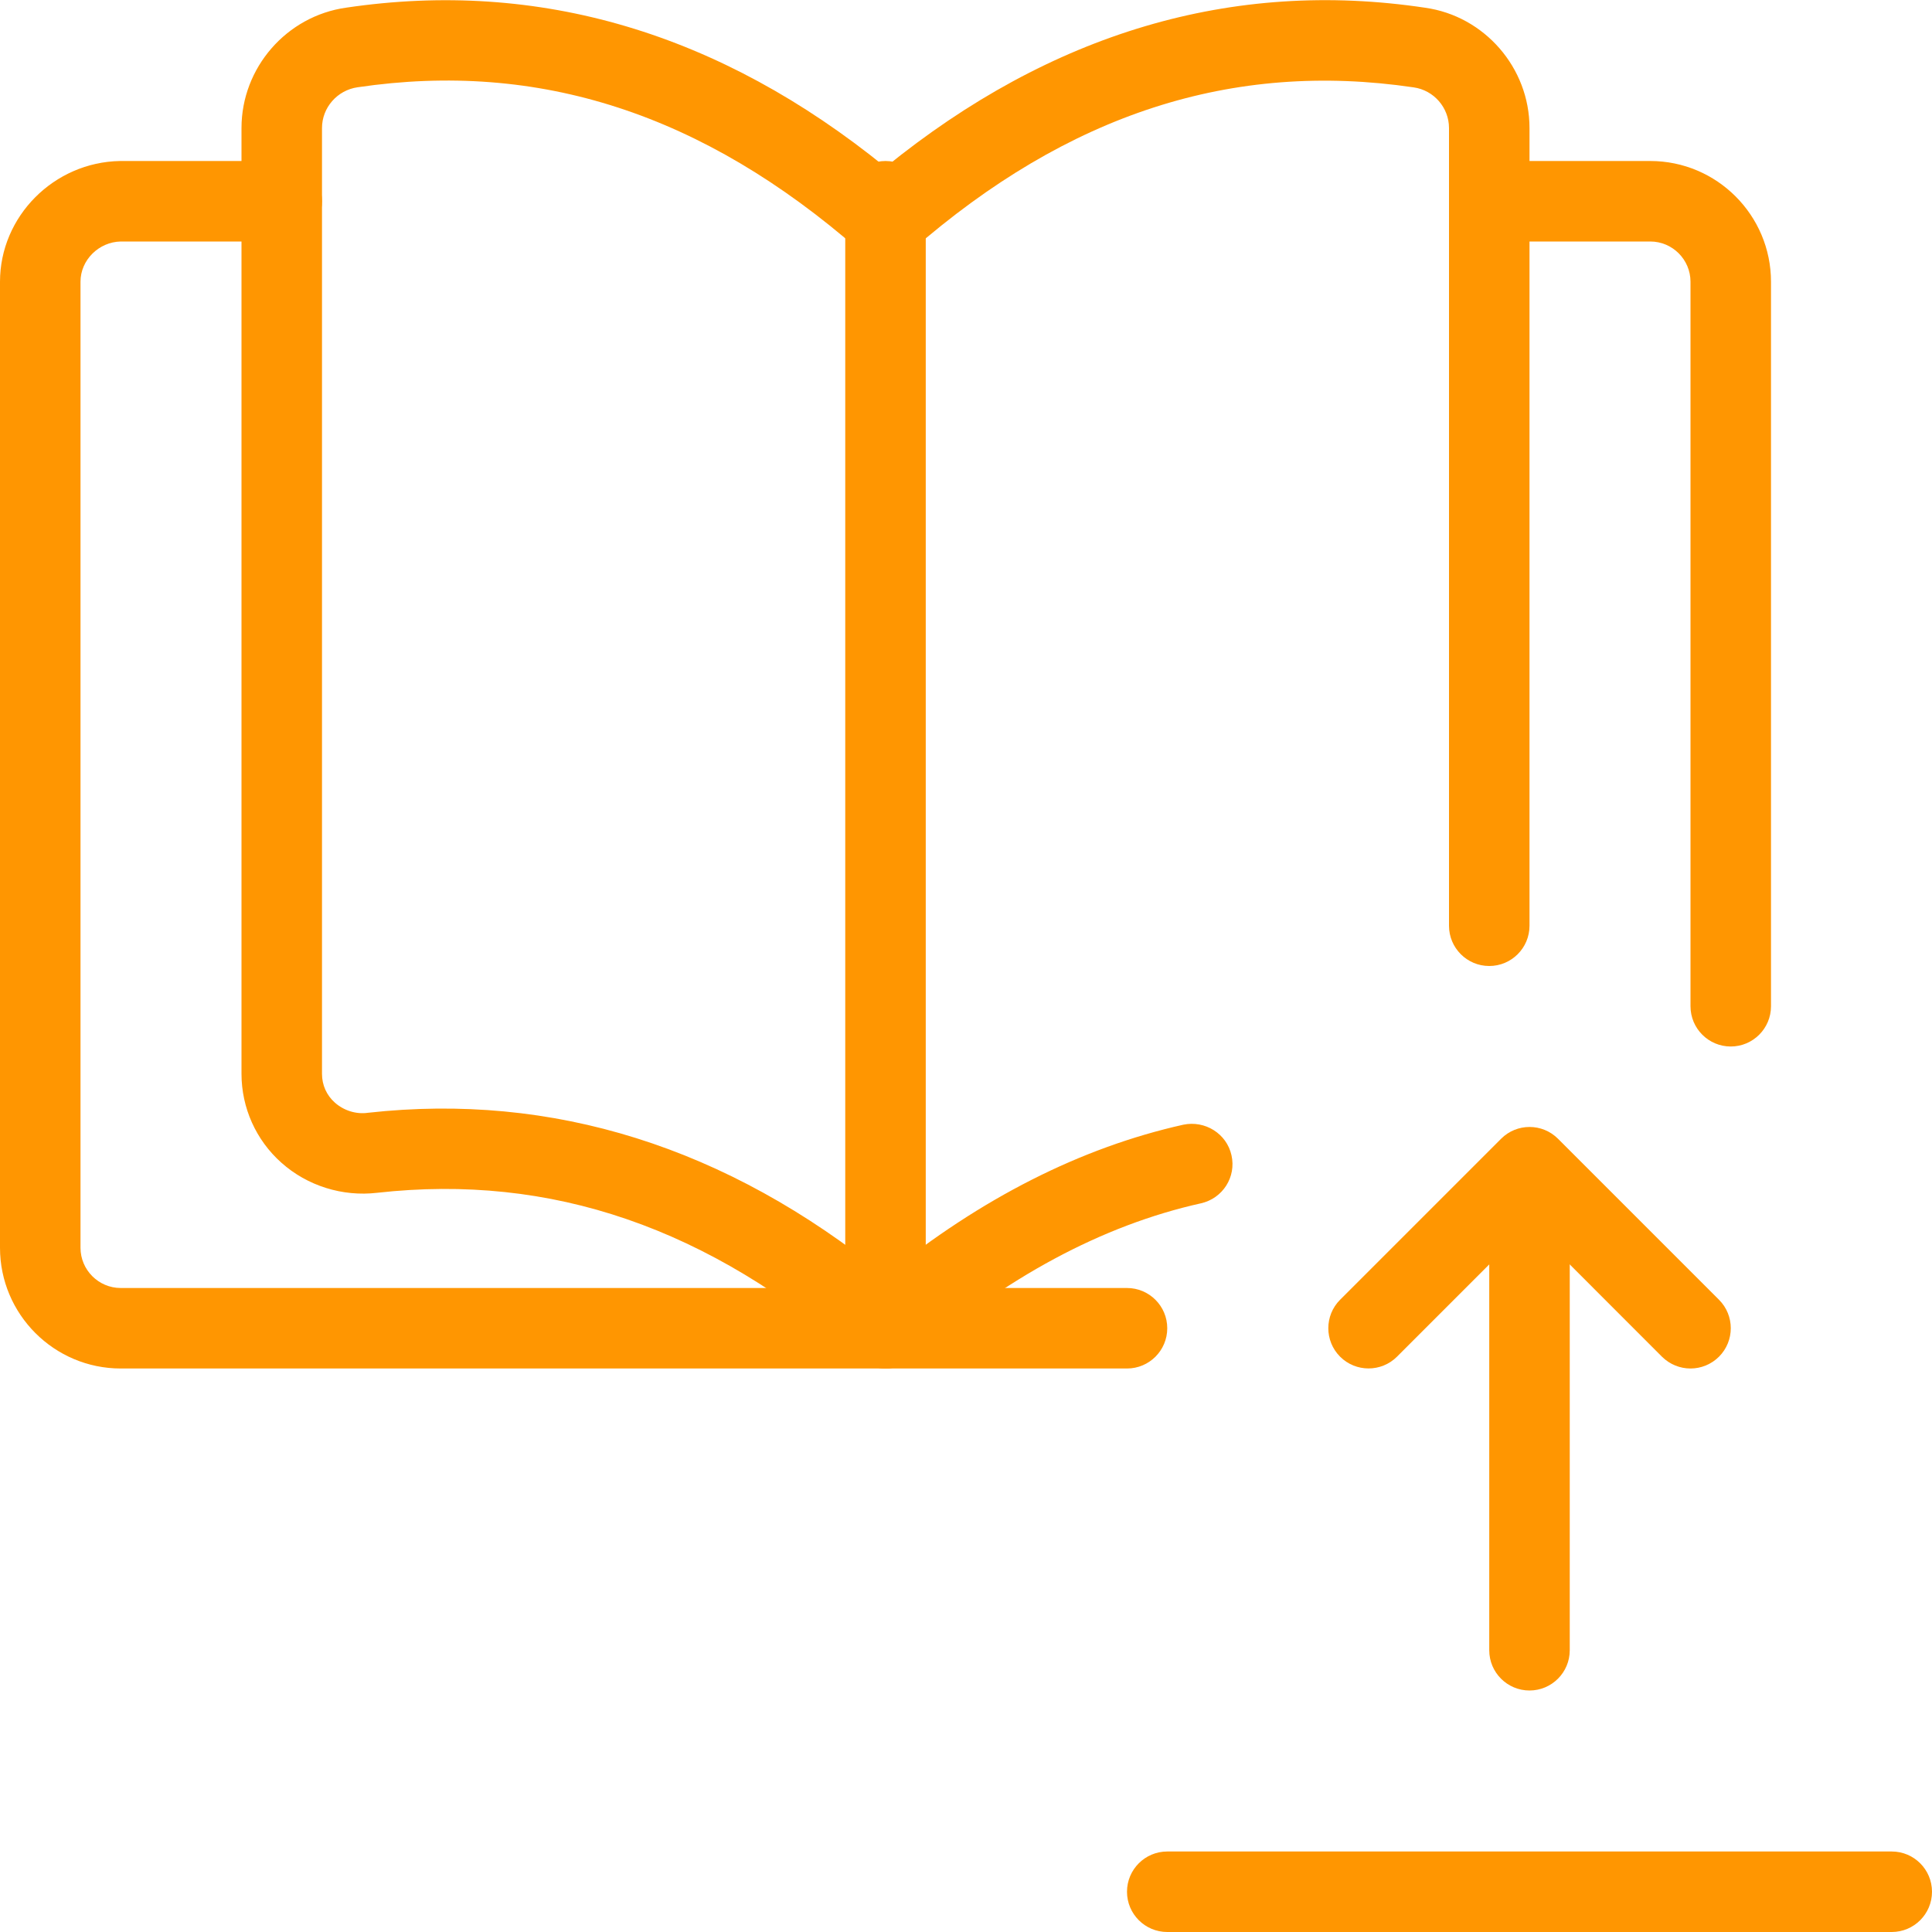 <svg xmlns="http://www.w3.org/2000/svg" width="60" height="60" viewBox="0 0 60 60" fill="none"><g clip-path="url(#clip0_315_1828)"><path d="M47.5 52.5C46.81 52.5 46.25 51.94 46.25 51.25V36.875C46.25 36.185 46.81 35.625 47.5 35.625C48.19 35.625 48.75 36.185 48.75 36.875V51.25C48.75 51.94 48.19 52.5 47.5 52.5Z" fill="#FF9601"></path><path d="M58.75 60H36.25C35.56 60 35 59.44 35 58.75C35 58.06 35.56 57.5 36.25 57.5H58.75C59.44 57.5 60 58.06 60 58.75C60 59.44 59.44 60 58.75 60Z" fill="#FF9601"></path><path d="M52.5 42.5C52.18 42.5 51.86 42.377 51.615 42.135L47.5 38.017L43.385 42.133C42.898 42.62 42.105 42.62 41.618 42.133C41.13 41.645 41.13 40.852 41.618 40.365L46.618 35.365C47.105 34.877 47.898 34.877 48.385 35.365L53.385 40.365C53.873 40.852 53.873 41.645 53.385 42.133C53.14 42.377 52.82 42.5 52.5 42.5Z" fill="#FF9601"></path><path d="M27.5 42.5C27.207 42.5 26.915 42.398 26.677 42.193C22.008 38.118 17.115 36.44 11.715 37.043C10.637 37.17 9.543 36.828 8.738 36.108C7.95 35.408 7.5 34.403 7.5 33.35V3.975C7.5 2.105 8.898 0.498 10.75 0.238C16.738 -0.65 22.358 1.018 27.5 5.193C32.645 1.015 38.28 -0.657 44.258 0.24C46.102 0.498 47.5 2.105 47.5 3.975V28.75C47.5 29.44 46.94 30 46.25 30C45.56 30 45 29.44 45 28.75V3.975C45 3.343 44.528 2.8 43.9 2.713C38.273 1.883 33.175 3.533 28.323 7.768C27.852 8.178 27.15 8.178 26.68 7.768C21.825 3.53 16.738 1.878 11.107 2.71C10.473 2.8 10 3.343 10 3.975V33.35C10 33.698 10.143 34.015 10.4 34.243C10.675 34.488 11.06 34.613 11.43 34.558C17.155 33.923 22.565 35.61 27.5 39.615C30.462 37.213 33.57 35.638 36.752 34.928C37.422 34.79 38.095 35.203 38.245 35.878C38.398 36.553 37.972 37.218 37.297 37.37C34.23 38.053 31.21 39.678 28.323 42.193C28.085 42.398 27.793 42.5 27.5 42.5Z" fill="#FF9601"></path><path d="M53.75 32.5C53.06 32.5 52.5 31.94 52.5 31.25V8.75C52.5 8.062 51.94 7.5 51.25 7.5H46.25C45.56 7.5 45 6.94 45 6.25C45 5.56 45.56 5 46.25 5H51.25C53.318 5 55 6.683 55 8.75V31.25C55 31.94 54.44 32.5 53.75 32.5Z" fill="#FF9601"></path><path d="M35 42.5H3.75C1.683 42.5 0 40.818 0 38.75V8.75C0 6.72 1.673 5.037 3.728 5H8.75C9.44 5 10 5.56 10 6.25C10 6.94 9.44 7.5 8.75 7.5H3.75C3.072 7.513 2.5 8.072 2.5 8.75V38.75C2.5 39.438 3.06 40 3.75 40H35C35.69 40 36.25 40.56 36.25 41.25C36.25 41.94 35.69 42.5 35 42.5Z" fill="#FF9601"></path><path d="M27.5 42.5C26.81 42.5 26.25 41.94 26.25 41.25V6.25C26.25 5.56 26.81 5 27.5 5C28.19 5 28.75 5.56 28.75 6.25V41.25C28.75 41.94 28.19 42.5 27.5 42.5Z" fill="#FF9601"></path></g><defs><clipPath id="clip0_315_1828"><rect width="60" height="60" fill="white"></rect></clipPath></defs></svg>